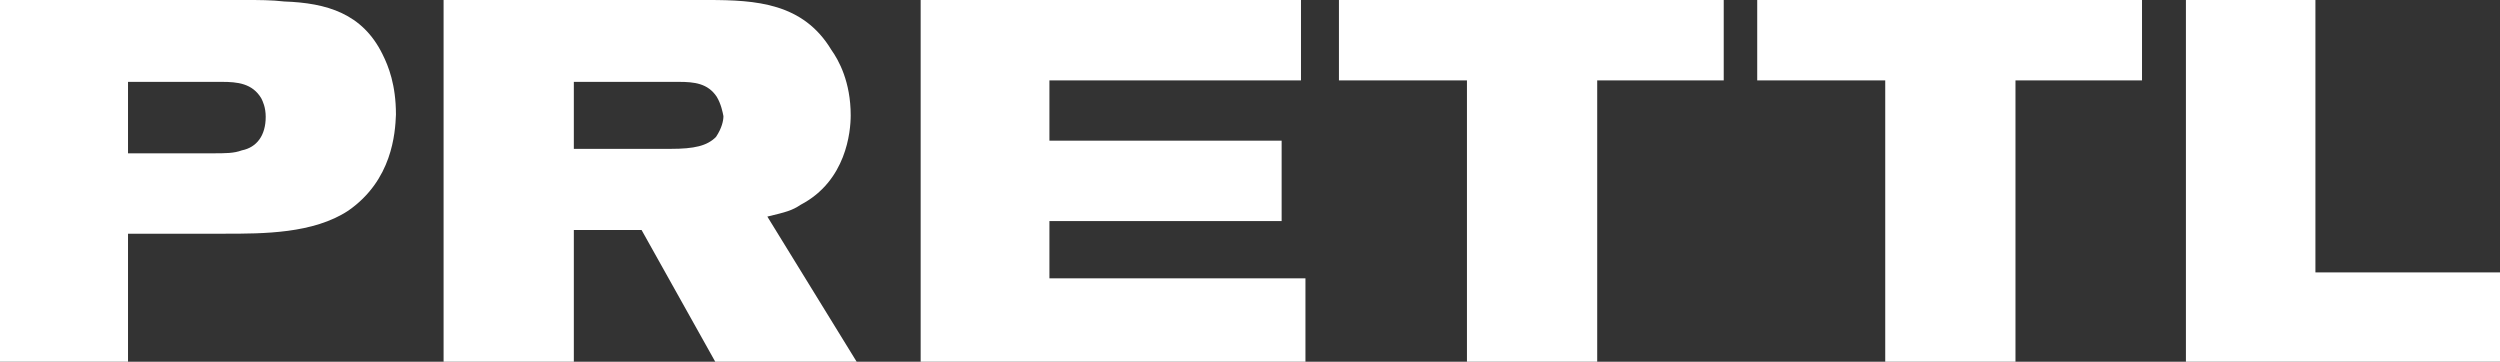 <?xml version="1.0" encoding="utf-8"?>
<!-- Generator: Adobe Illustrator 21.1.0, SVG Export Plug-In . SVG Version: 6.00 Build 0)  -->
<svg version="1.1" id="Layer_1" xmlns="http://www.w3.org/2000/svg" xmlns:xlink="http://www.w3.org/1999/xlink" x="0px" y="0px"
	 viewBox="0 0 335.9 48.6" style="enable-background:new 0 0 335.9 48.6;" xml:space="preserve">
<rect x="0" y="0" width="335.9" height="48.6" fill="#333333" stroke="none"/>
<style type="text/css">
	.st0{fill:#FFFFFF;}
</style>
<g>
	<g>
		<g>
			<g>
				<path class="st0" d="M46.8,28.3L46.8,28.3c-4.7,3.1-11.4,3.1-16.6,3.1h-13v17.3H0V0h33.1c1.6,0,3.4,0,5.1,0.2
					c5.7,0.2,10.5,1.6,13.2,7.1c0.8,1.6,1.8,4.1,1.8,8.1C53.1,17.9,52.7,24.2,46.8,28.3z M35.1,13.2L35.1,13.2
					c-1.2-2-3.2-2.2-5.3-2.2H17.2v9.6h11.2c2,0,3,0,4.1-0.4c2-0.4,3.2-2,3.2-4.5C35.7,14.4,35.3,13.6,35.1,13.2z"/>
			</g>
			<g>
				<path class="st0" d="M96.1,48.6L96.1,48.6l-9.9-17.7h-9.1v17.7H59.6V0h35.5c6.5,0,12.8,0.4,16.6,6.7c1,1.4,2.6,4.3,2.6,8.8
					c0,2.2-0.6,8.8-6.7,12c-1.2,0.8-2,1-4.5,1.6l12,19.5H96.1z M96.3,13L96.3,13c-1.2-1.8-3-2-5.1-2H77.1v9h13
					c3.2,0,4.9-0.4,6.1-1.6c0.8-1.2,1-2.2,1-2.8C97.1,15.1,96.9,14,96.3,13z"/>
			</g>
			<g>
				<polygon class="st0" points="123.7,48.6 123.7,48.6 123.7,0 174.8,0 174.8,10.8 141,10.8 141,18.9 172.2,18.9 172.2,29.7 
					141,29.7 141,37.4 175.4,37.4 175.4,48.6 				"/>
			</g>
			<g>
				<polygon class="st0" points="214.6,10.8 214.6,10.8 214.6,48.6 197.1,48.6 197.1,10.8 179.9,10.8 179.9,0 231.6,0 231.6,10.8 
									"/>
			</g>
			<g>
				<polygon class="st0" points="270.8,10.8 270.8,10.8 270.8,48.6 253.3,48.6 253.3,10.8 236.1,10.8 236.1,0 287.8,0 287.8,10.8 
									"/>
			</g>
			<g>
				<polygon class="st0" points="293.7,48.6 293.7,48.6 293.7,0 311.1,0 311.1,36.6 335.9,36.6 335.9,48.6 				"/>
			</g>
		</g>
	</g>
</g>
</svg>
